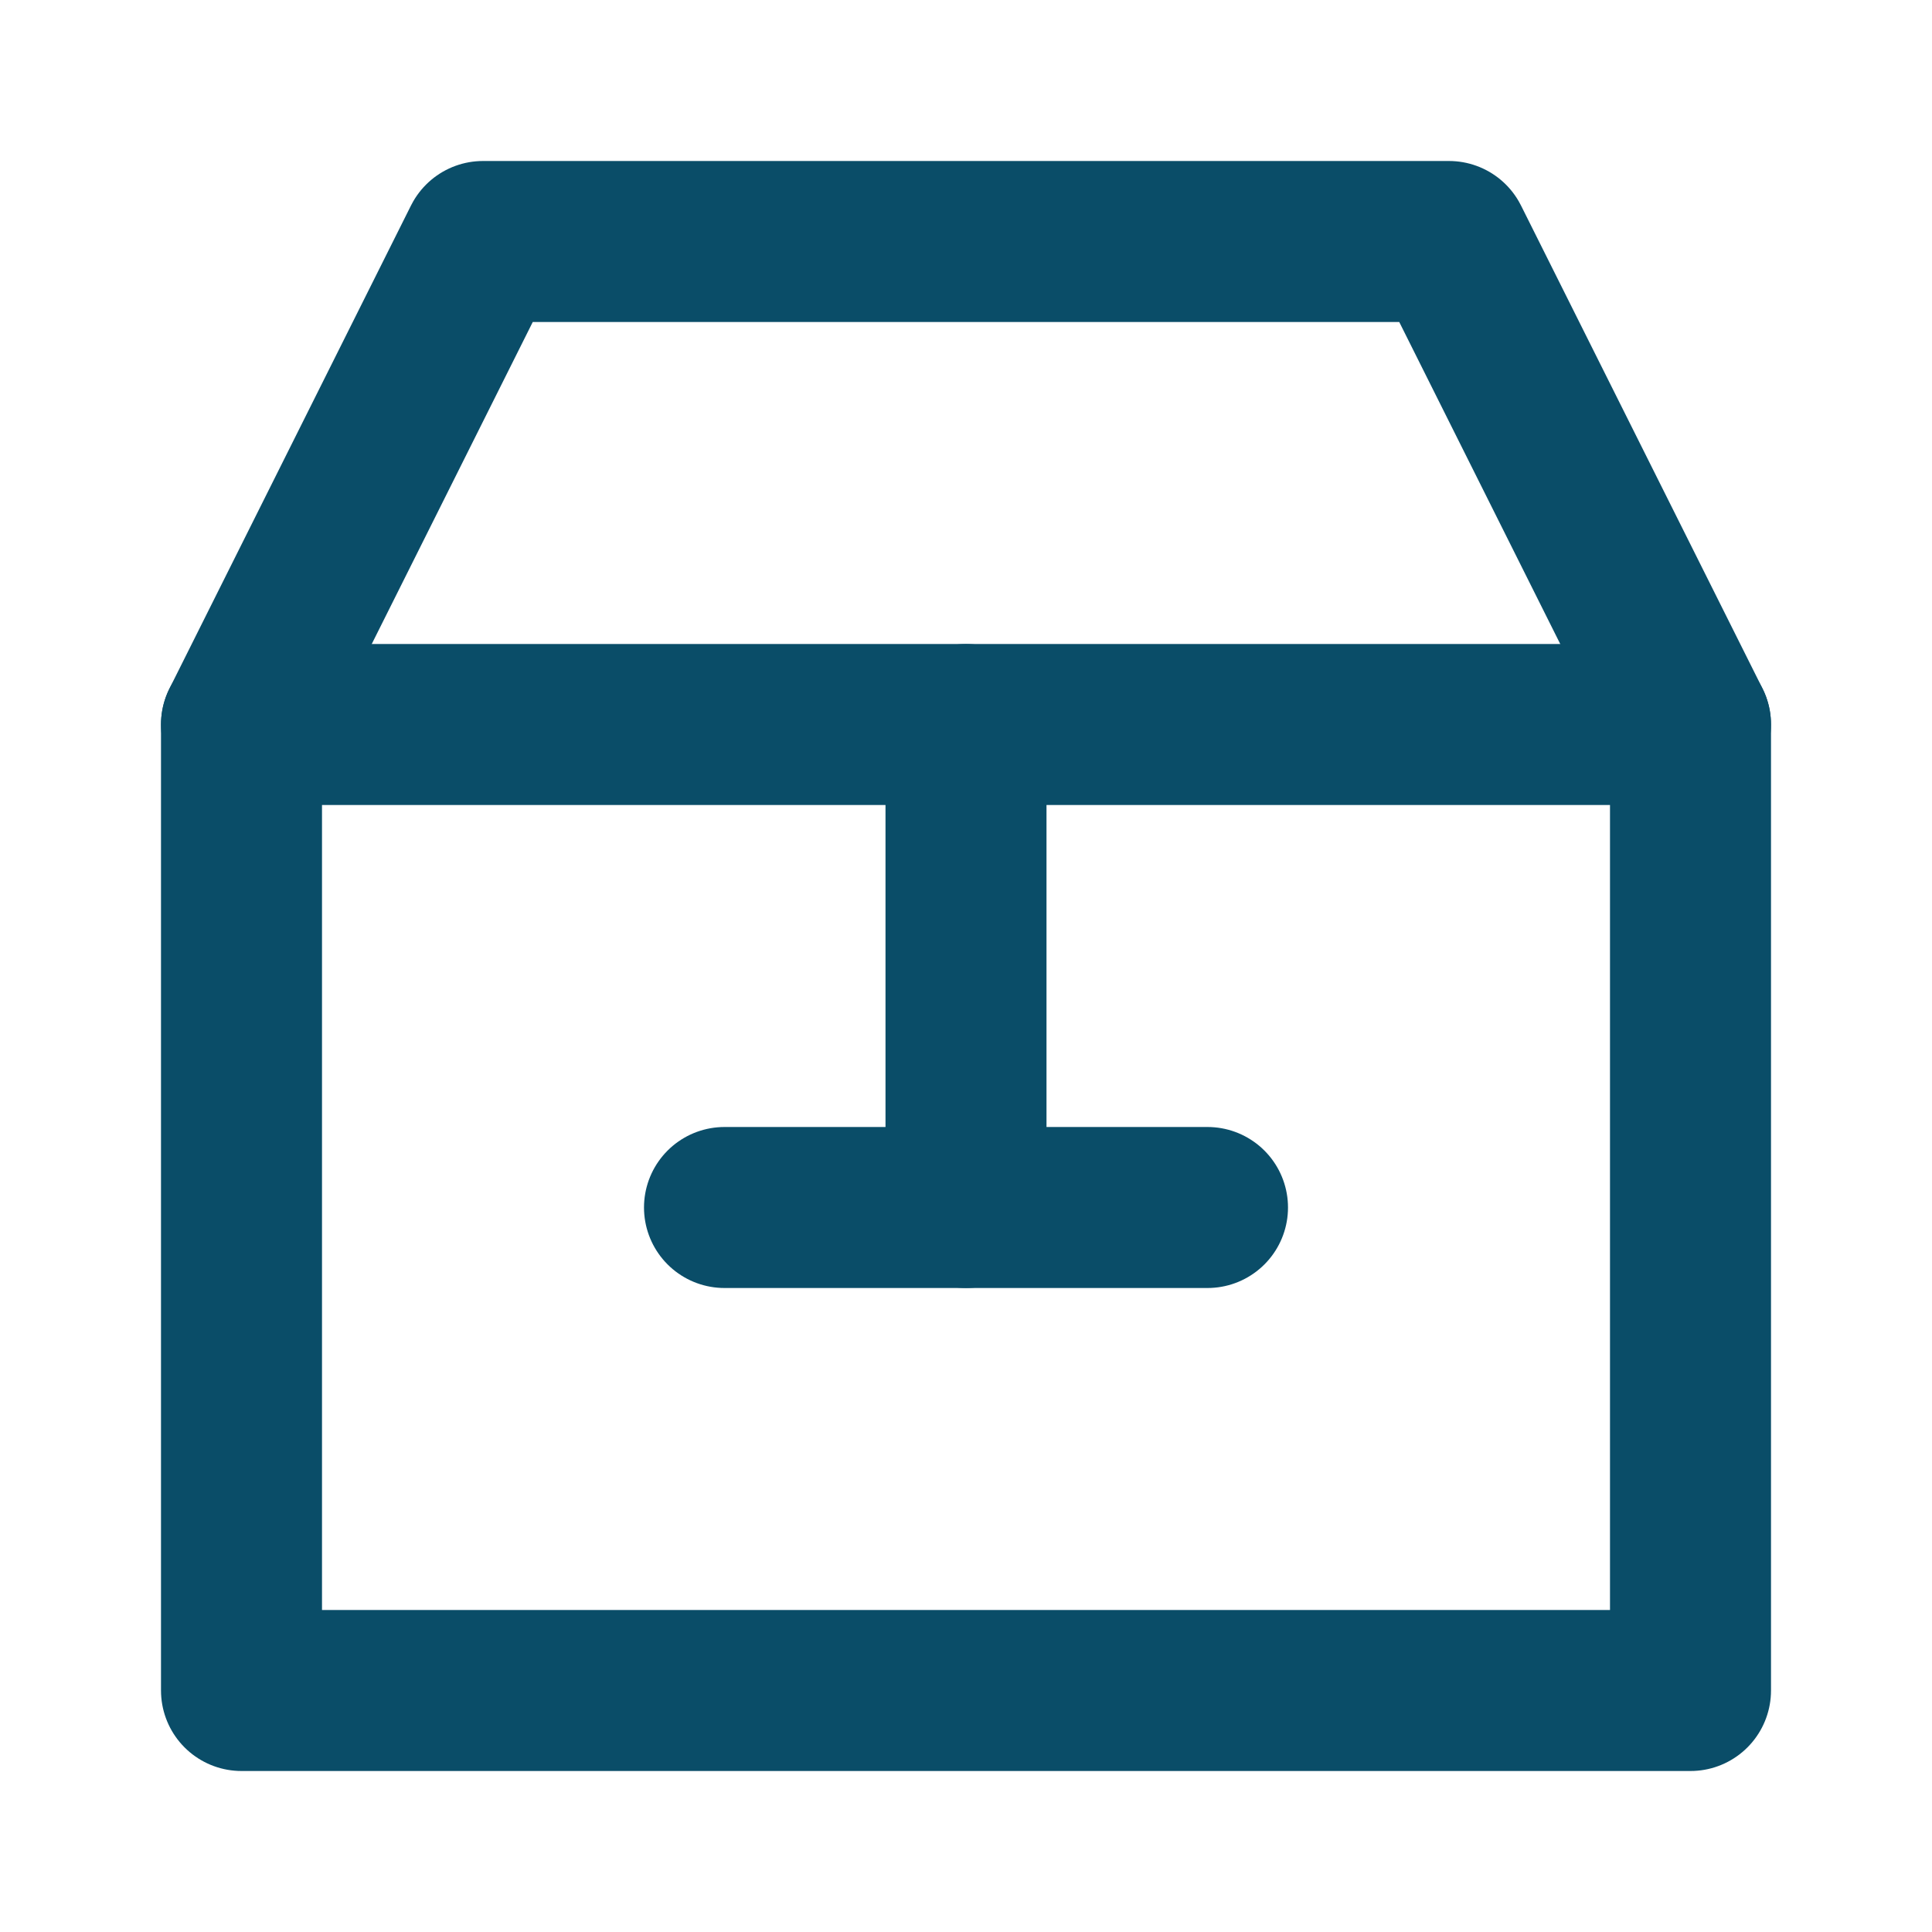 <svg xmlns="http://www.w3.org/2000/svg" viewBox="0 0 24 24" fill="none" stroke="#0A4D68" stroke-width="2" stroke-linecap="round" stroke-linejoin="round">
  <path d="M3 9h18v12H3z"/>
  <path d="M3 9l3-6h12l3 6"/>
  <path d="M9 15h6"/>
  <path d="M12 9v6"/>
</svg>